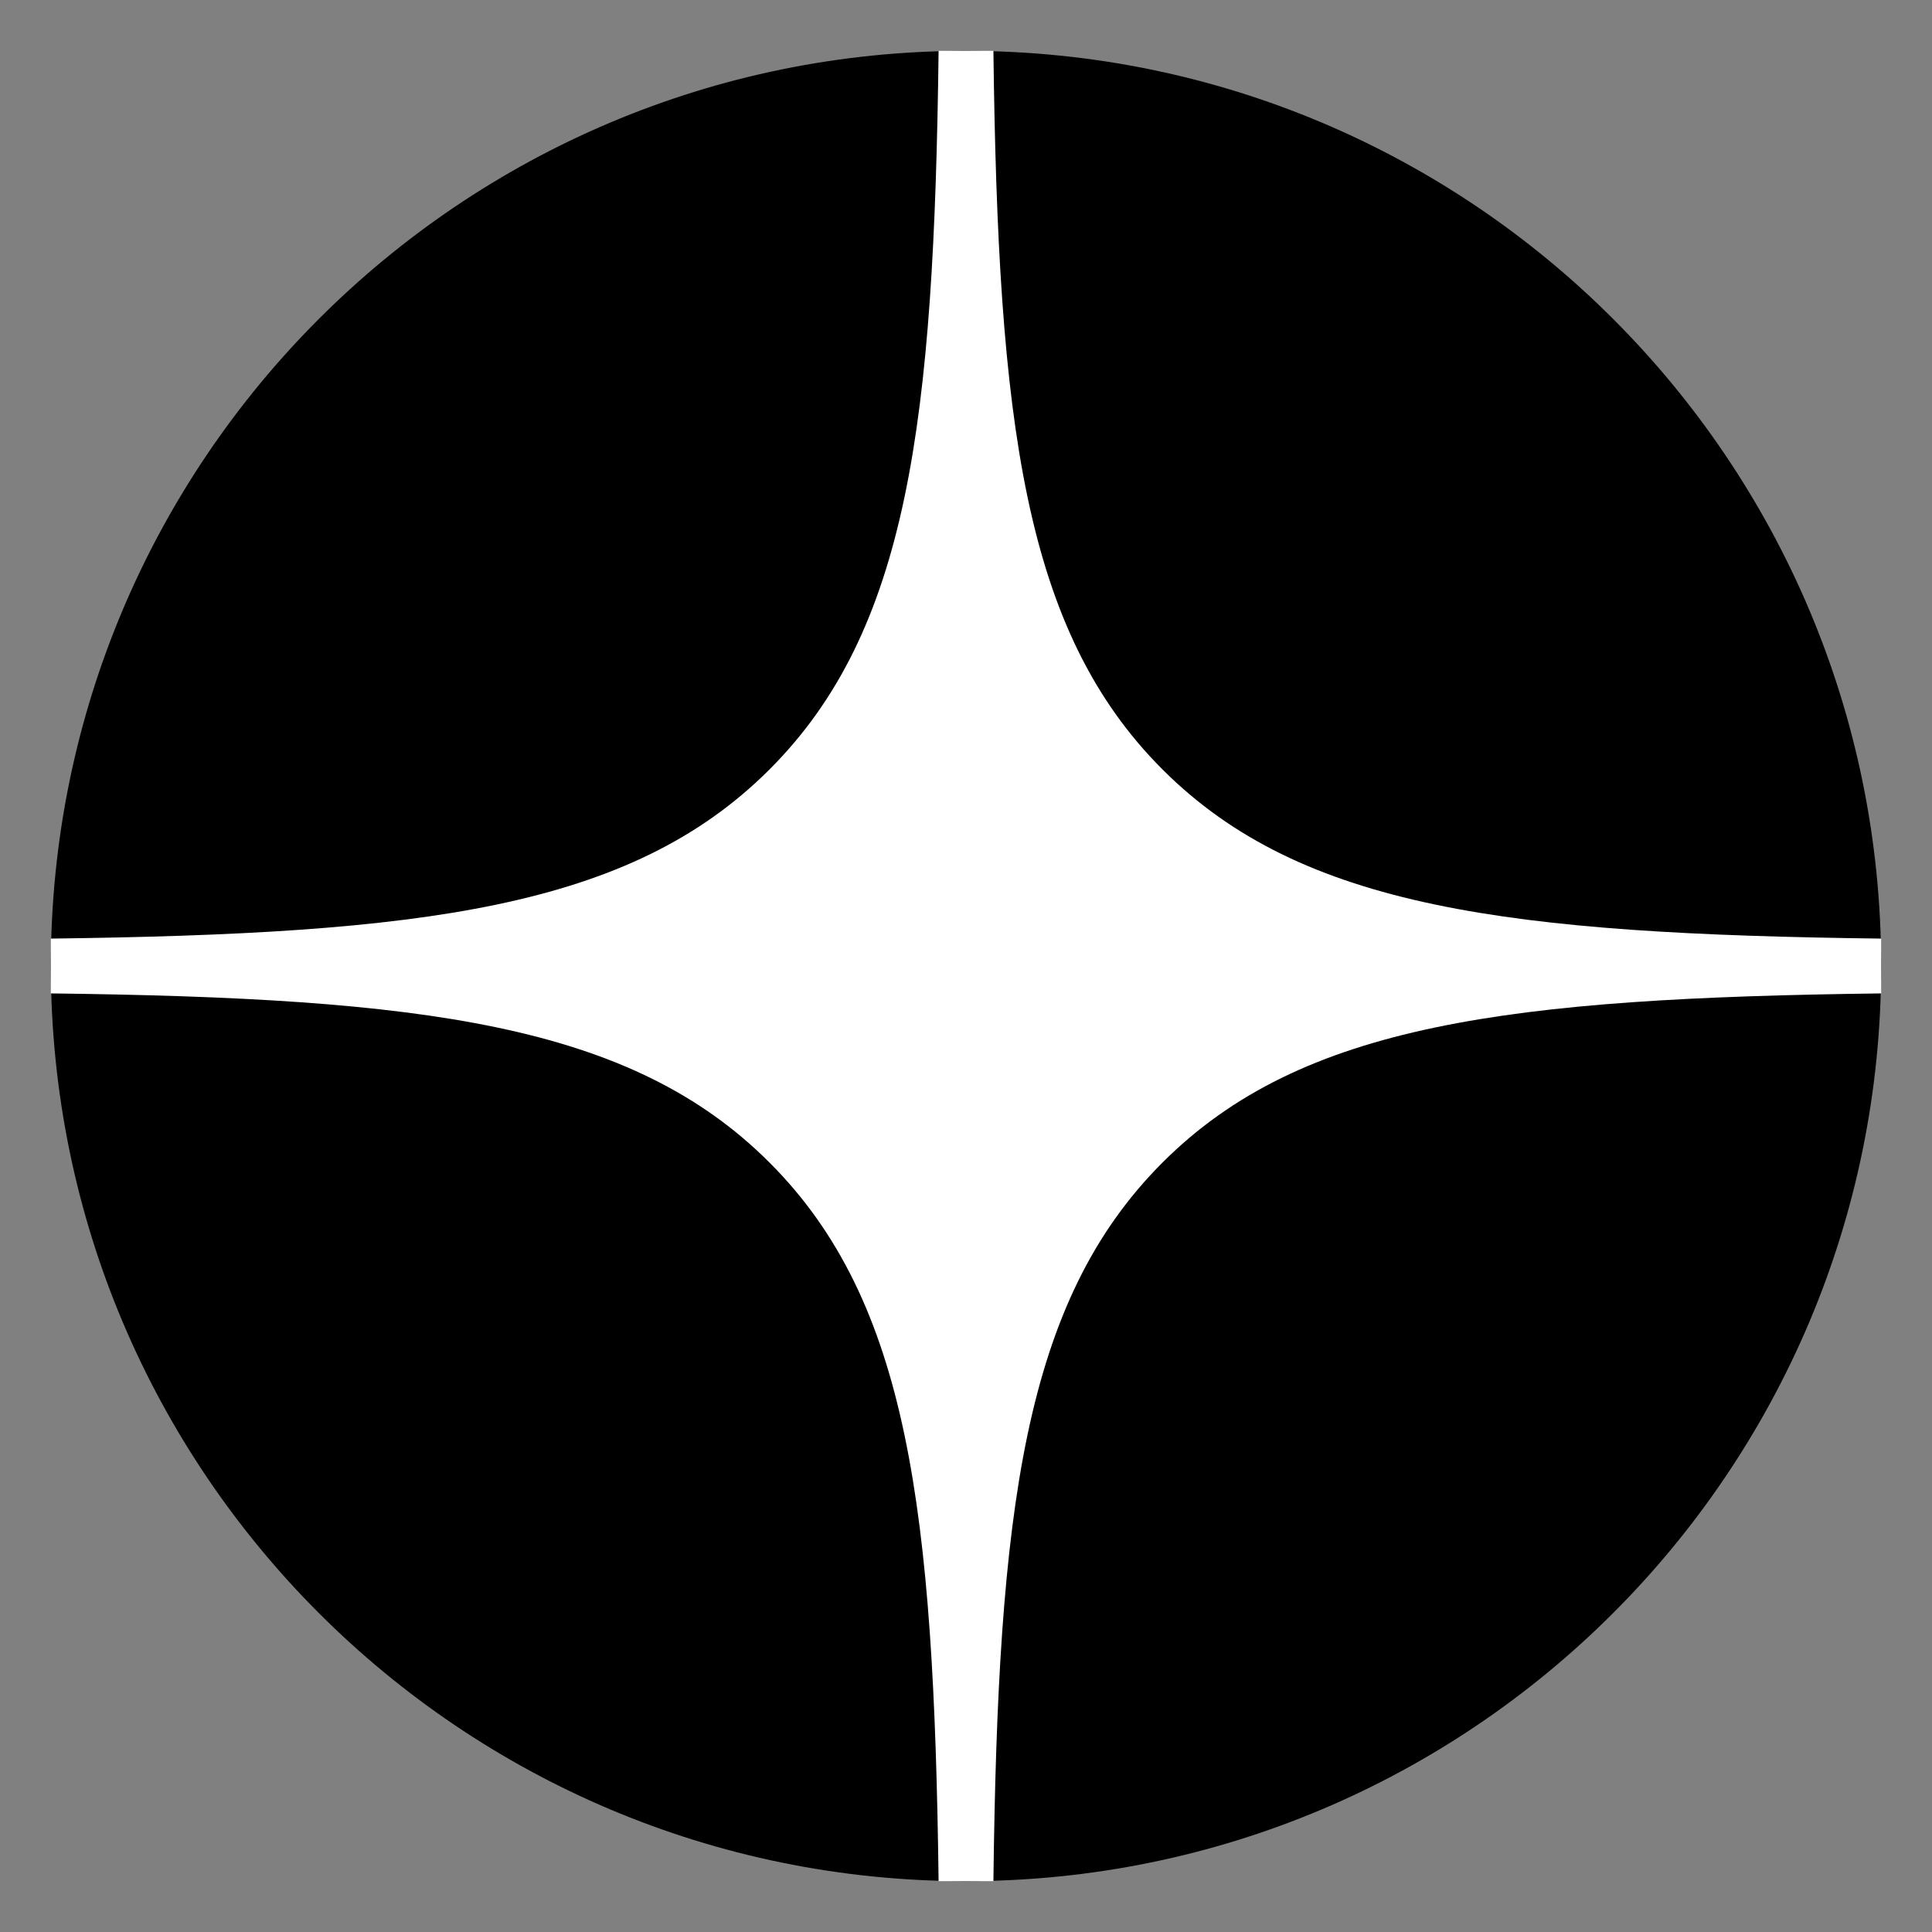 <svg width="76" height="76" viewBox="0 0 76 76" fill="none" xmlns="http://www.w3.org/2000/svg">
<rect x="0" y="0" width="76" height="76" fill="#808080" stroke="none"/>
<path d="M2 38C2 18.119 18.119 2 38 2C57.881 2 74 18.119 74 38C74 57.881 57.881 74 38 74C18.119 74 2 57.881 2 38Z" fill="black"/>
<path fill-rule="evenodd" clip-rule="evenodd" d="M36.922 2C36.741 16.594 35.744 24.797 30.269 30.269C24.797 35.744 16.594 36.737 2 36.922V39.078C16.594 39.259 24.797 40.256 30.269 45.731C35.744 51.203 36.737 59.406 36.922 74H39.078C39.259 59.406 40.256 51.203 45.731 45.731C51.203 40.256 59.406 39.263 74 39.078V36.922C59.406 36.741 51.203 35.744 45.731 30.269C40.256 24.797 39.263 16.594 39.078 2H36.922Z" fill="white"/>
</svg>
